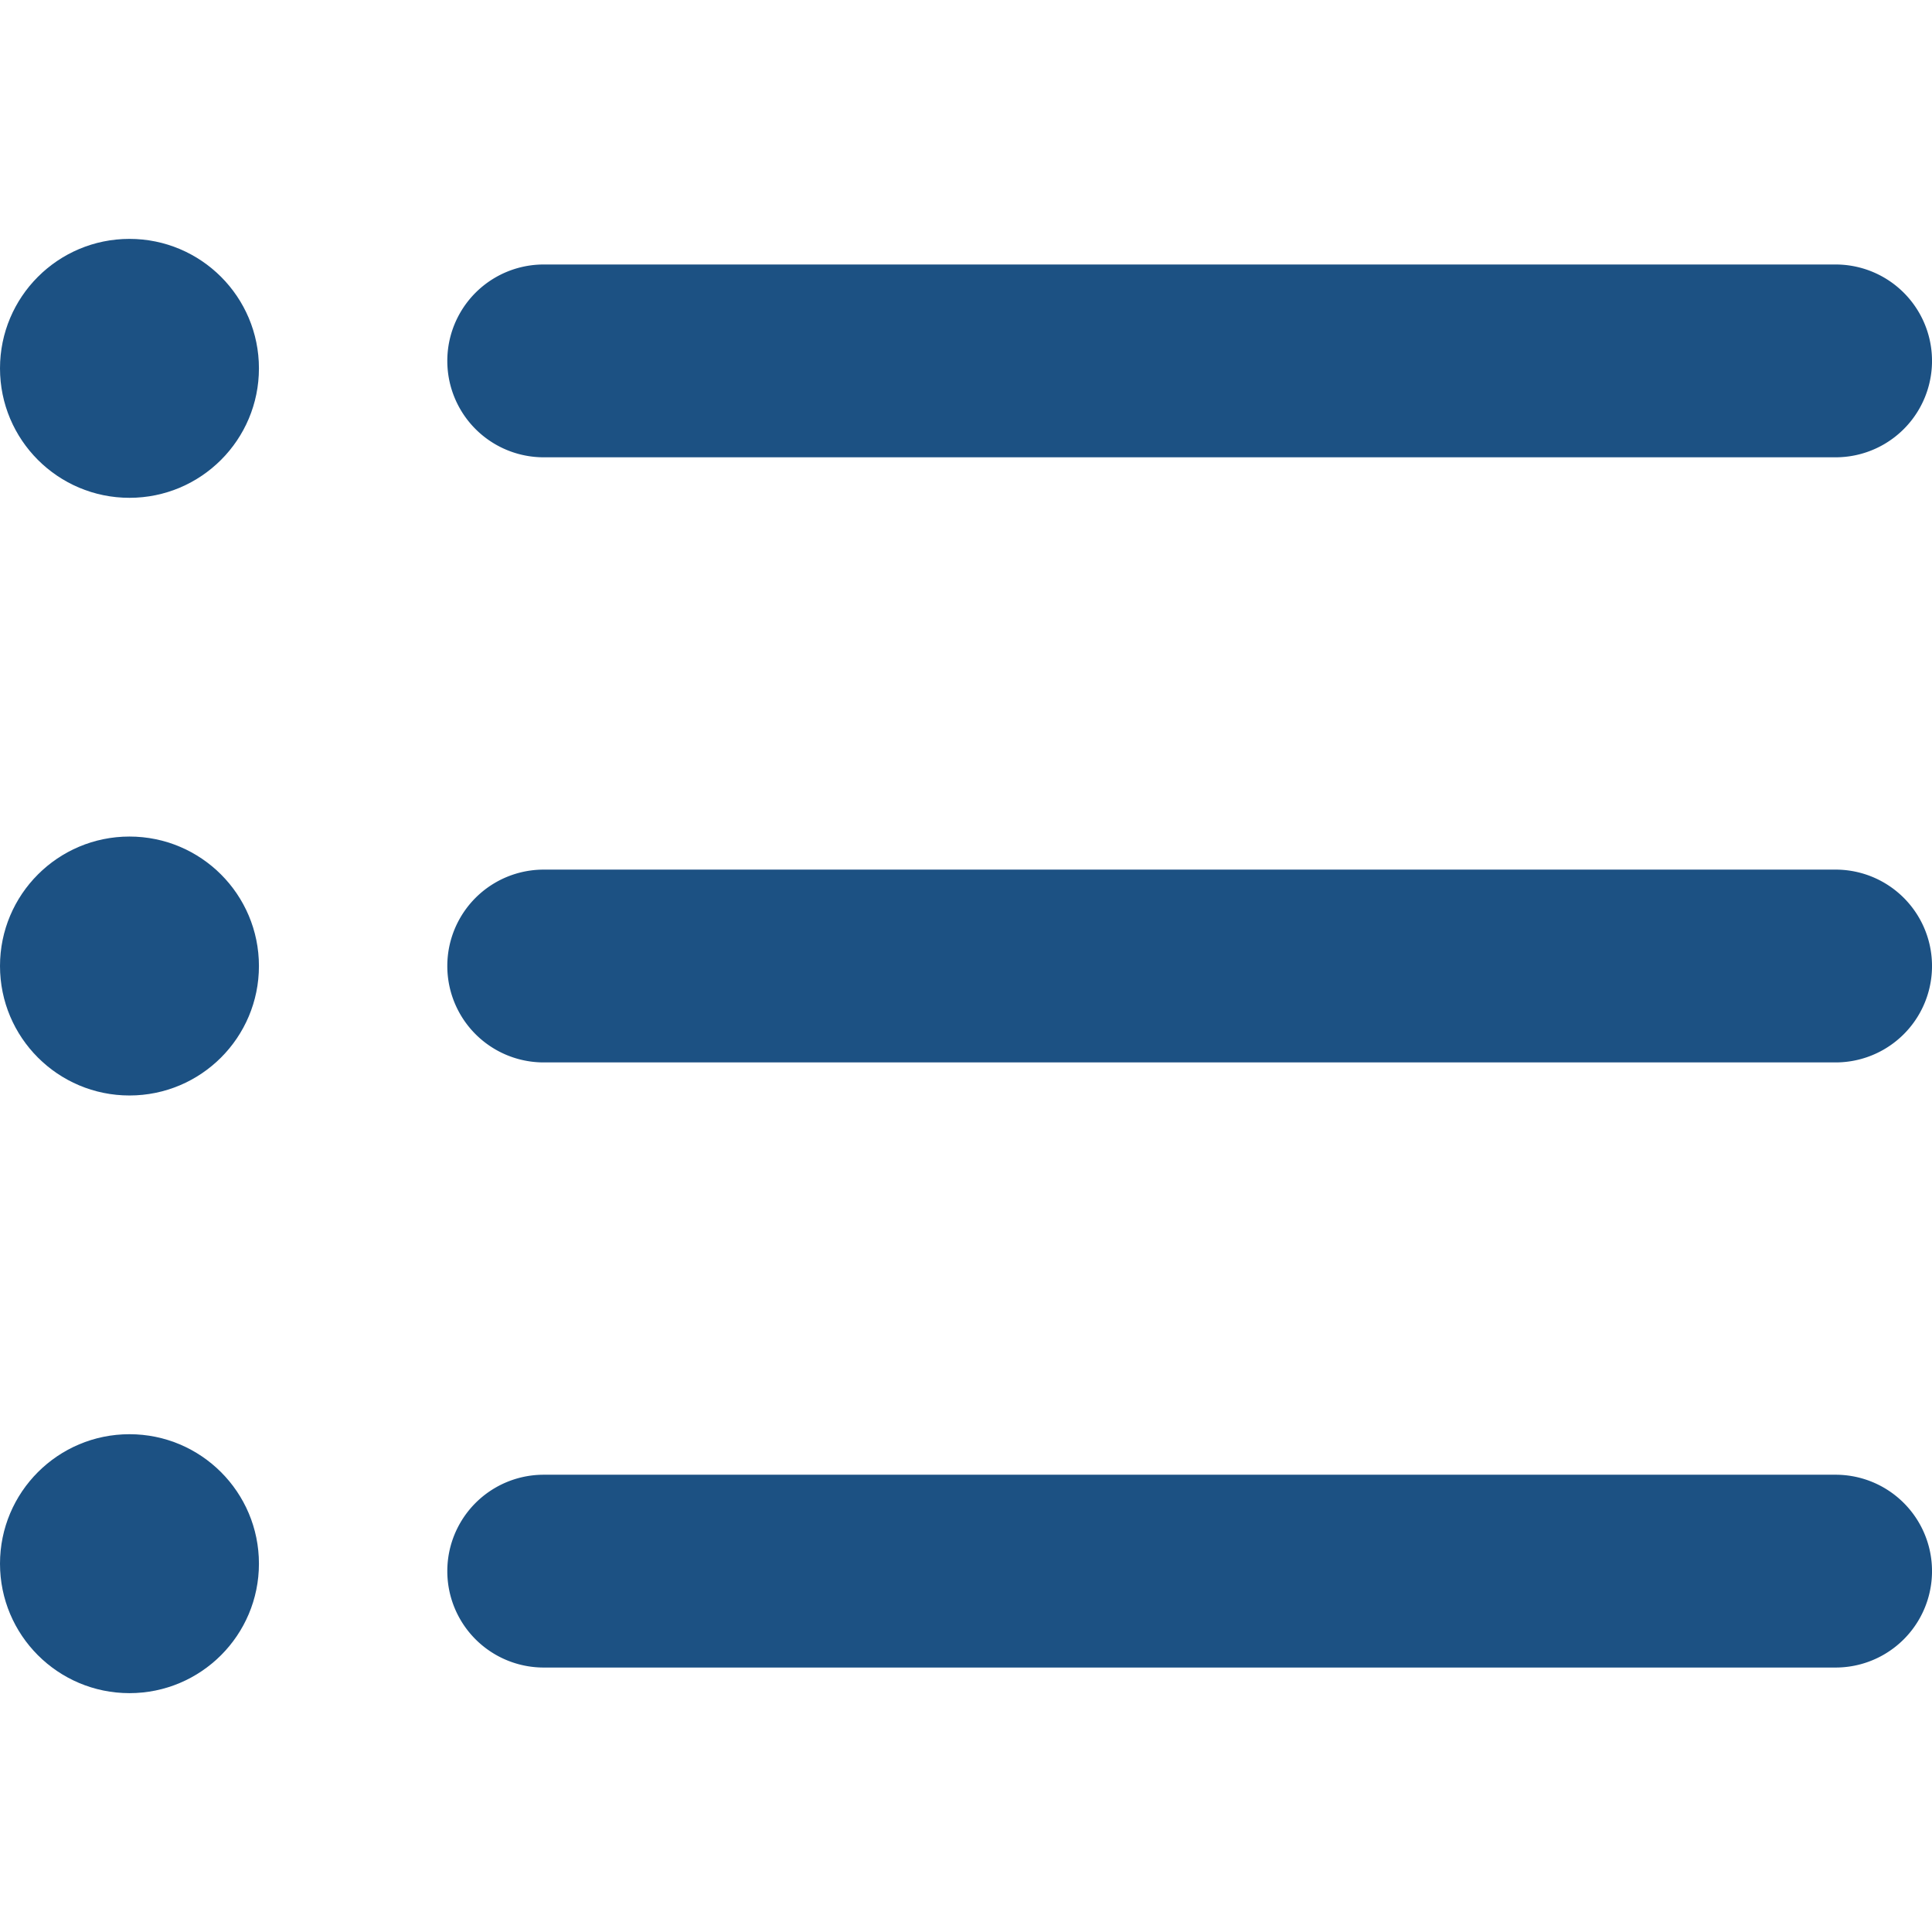 <svg xmlns="http://www.w3.org/2000/svg" version="1.1" xmlns:xlink="http://www.w3.org/1999/xlink" width="512" height="512" x="0" y="0" viewBox="0 0 60.123 60.123" style="enable-background:new 0 0 512 512" xml:space="preserve" class=""><g><path d="M57.124 51.893H16.92a3 3 0 1 1 0-6h40.203a3 3 0 0 1 .001 6zM57.124 33.062H16.92a3 3 0 1 1 0-6h40.203a3 3 0 0 1 .001 6zM57.124 14.231H16.92a3 3 0 1 1 0-6h40.203a3 3 0 0 1 .001 6z" fill="#1c5183" opacity="1" data-original="#000000" class=""></path><circle cx="4.029" cy="11.463" r="4.029" fill="#1c5183" opacity="1" data-original="#000000" class=""></circle><circle cx="4.029" cy="30.062" r="4.029" fill="#1c5183" opacity="1" data-original="#000000" class=""></circle><circle cx="4.029" cy="48.661" r="4.029" fill="#1c5183" opacity="1" data-original="#000000" class=""></circle></g></svg>